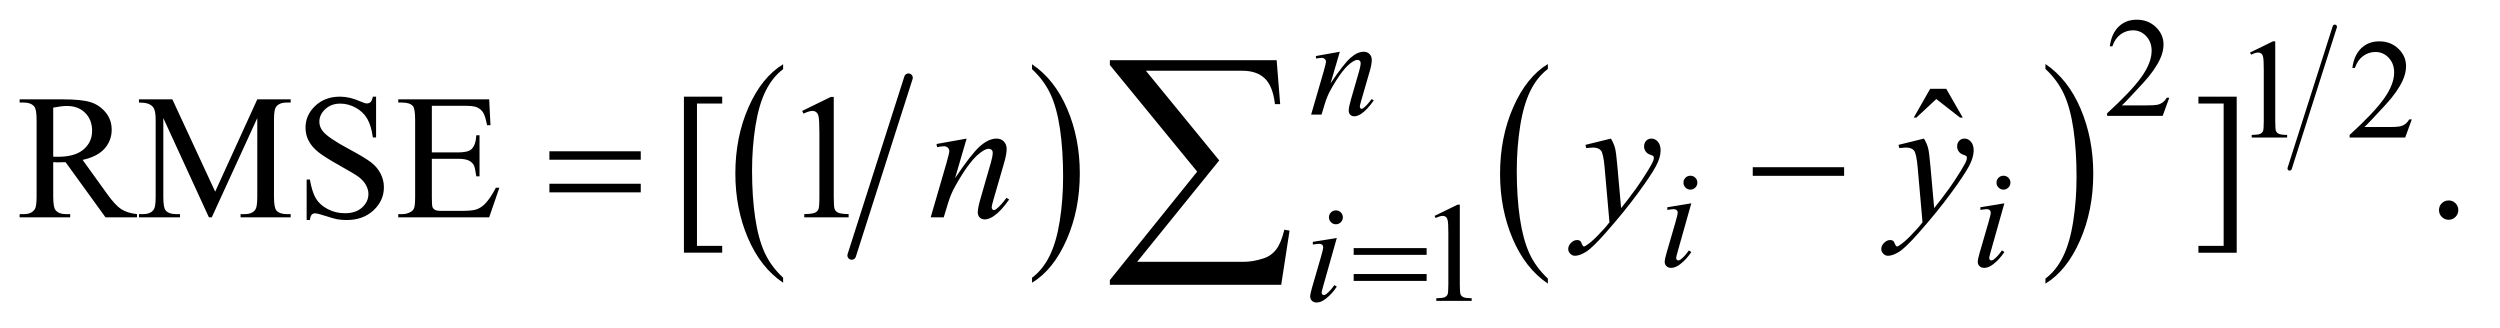 <?xml version="1.0" encoding="UTF-8"?>
<!DOCTYPE svg PUBLIC '-//W3C//DTD SVG 1.0//EN'
          'http://www.w3.org/TR/2001/REC-SVG-20010904/DTD/svg10.dtd'>
<svg stroke-dasharray="none" shape-rendering="auto" xmlns="http://www.w3.org/2000/svg" font-family="'Dialog'" text-rendering="auto" width="198" fill-opacity="1" color-interpolation="auto" color-rendering="auto" preserveAspectRatio="xMidYMid meet" font-size="12px" viewBox="0 0 198 26" fill="black" xmlns:xlink="http://www.w3.org/1999/xlink" stroke="black" image-rendering="auto" stroke-miterlimit="10" stroke-linecap="square" stroke-linejoin="miter" font-style="normal" stroke-width="1" height="26" stroke-dashoffset="0" font-weight="normal" stroke-opacity="1"
><!--Generated by the Batik Graphics2D SVG Generator--><defs id="genericDefs"
  /><g
  ><defs id="defs1"
    ><clipPath clipPathUnits="userSpaceOnUse" id="clipPath1"
      ><path d="M1.032 2.013 L126.407 2.013 L126.407 18.276 L1.032 18.276 L1.032 2.013 Z"
      /></clipPath
      ><clipPath clipPathUnits="userSpaceOnUse" id="clipPath2"
      ><path d="M32.973 64.511 L32.973 585.754 L4038.558 585.754 L4038.558 64.511 Z"
      /></clipPath
    ></defs
    ><g stroke-width="14" transform="scale(1.576,1.576) translate(-1.032,-2.013) matrix(0.031,0,0,0.031,0,0)" stroke-linejoin="round" stroke-linecap="round"
    ><line y2="479" fill="none" x1="1506" clip-path="url(#clipPath2)" x2="1414" y1="191"
    /></g
    ><g transform="matrix(0.049,0,0,0.049,-1.626,-3.172)"
    ><path d="M1298.953 513.594 L1298.953 521.734 Q1262.453 497.109 1242.094 449.453 Q1221.75 401.812 1221.75 345.172 Q1221.75 286.25 1243.141 237.844 Q1264.547 189.438 1298.953 168.594 L1298.953 176.547 Q1281.766 189.438 1270.703 211.797 Q1259.656 234.141 1254.203 268.531 Q1248.75 302.922 1248.75 340.234 Q1248.75 382.484 1253.781 416.594 Q1258.812 450.688 1269.156 473.141 Q1279.516 495.594 1298.953 513.594 Z" stroke="none" clip-path="url(#clipPath2)"
    /></g
    ><g transform="matrix(0.049,0,0,0.049,-1.626,-3.172)"
    ><path d="M1701.297 176.547 L1701.297 168.594 Q1737.797 193.031 1758.141 240.688 Q1778.5 288.328 1778.5 344.984 Q1778.5 403.891 1757.094 452.391 Q1735.703 500.906 1701.297 521.734 L1701.297 513.594 Q1718.641 500.703 1729.688 478.344 Q1740.734 456 1746.125 421.719 Q1751.516 387.422 1751.516 349.906 Q1751.516 307.844 1746.547 273.656 Q1741.578 239.453 1731.156 217 Q1720.734 194.547 1701.297 176.547 Z" stroke="none" clip-path="url(#clipPath2)"
    /></g
    ><g transform="matrix(0.049,0,0,0.049,-1.626,-3.172)"
    ><path d="M2535.047 514.984 L2535.047 523.172 Q2498.5 498.422 2478.125 450.516 Q2457.766 402.625 2457.766 345.688 Q2457.766 286.469 2479.172 237.812 Q2500.594 189.156 2535.047 168.203 L2535.047 176.203 Q2517.812 189.156 2506.75 211.625 Q2495.703 234.094 2490.234 268.656 Q2484.781 303.219 2484.781 340.734 Q2484.781 383.203 2489.812 417.484 Q2494.859 451.766 2505.219 474.328 Q2515.578 496.891 2535.047 514.984 Z" stroke="none" clip-path="url(#clipPath2)"
    /></g
    ><g transform="matrix(0.049,0,0,0.049,-1.626,-3.172)"
    ><path d="M3339.297 176.203 L3339.297 168.203 Q3375.828 192.781 3396.203 240.672 Q3416.578 288.562 3416.578 345.5 Q3416.578 404.719 3395.156 453.469 Q3373.734 502.219 3339.297 523.172 L3339.297 514.984 Q3356.656 502.031 3367.703 479.562 Q3378.766 457.094 3384.156 422.625 Q3389.562 388.156 3389.562 350.453 Q3389.562 308.172 3384.578 273.797 Q3379.609 239.422 3369.188 216.859 Q3358.766 194.297 3339.297 176.203 Z" stroke="none" clip-path="url(#clipPath2)"
    /></g
    ><g stroke-width="7" transform="matrix(0.049,0,0,0.049,-1.626,-3.172)" stroke-linejoin="round" stroke-linecap="round"
    ><line y2="337" fill="none" x1="3807" clip-path="url(#clipPath2)" x2="3734" y1="108"
    /></g
    ><g transform="matrix(0.049,0,0,0.049,-1.626,-3.172)"
    ><path d="M3539.453 222.688 L3528.781 252 L3438.938 252 L3438.938 247.844 Q3478.578 211.688 3494.75 188.781 Q3510.922 165.859 3510.922 146.875 Q3510.922 132.391 3502.047 123.078 Q3493.188 113.75 3480.828 113.75 Q3469.594 113.75 3460.672 120.328 Q3451.75 126.891 3447.484 139.578 L3443.328 139.578 Q3446.125 118.812 3457.75 107.688 Q3469.375 96.562 3486.781 96.562 Q3505.312 96.562 3517.719 108.469 Q3530.141 120.375 3530.141 136.547 Q3530.141 148.125 3524.75 159.688 Q3516.438 177.875 3497.797 198.203 Q3469.828 228.75 3462.859 235.047 L3502.625 235.047 Q3514.75 235.047 3519.625 234.156 Q3524.516 233.25 3528.438 230.5 Q3532.375 227.734 3535.297 222.688 L3539.453 222.688 Z" stroke="none" clip-path="url(#clipPath2)"
    /></g
    ><g transform="matrix(0.049,0,0,0.049,-1.626,-3.172)"
    ><path d="M3669.953 149.656 L3707.016 131.562 L3710.719 131.562 L3710.719 260.156 Q3710.719 272.969 3711.781 276.109 Q3712.859 279.25 3716.219 280.938 Q3719.594 282.625 3729.922 282.844 L3729.922 287 L3672.656 287 L3672.656 282.844 Q3683.438 282.625 3686.578 281 Q3689.719 279.359 3690.953 276.609 Q3692.188 273.859 3692.188 260.156 L3692.188 177.953 Q3692.188 161.328 3691.062 156.609 Q3690.281 153.016 3688.203 151.344 Q3686.125 149.656 3683.203 149.656 Q3679.047 149.656 3671.641 153.125 L3669.953 149.656 ZM3931.453 257.688 L3920.781 287 L3830.938 287 L3830.938 282.844 Q3870.578 246.688 3886.75 223.781 Q3902.922 200.859 3902.922 181.875 Q3902.922 167.391 3894.047 158.078 Q3885.188 148.75 3872.828 148.75 Q3861.594 148.75 3852.672 155.328 Q3843.75 161.891 3839.484 174.578 L3835.328 174.578 Q3838.125 153.812 3849.75 142.688 Q3861.375 131.562 3878.781 131.562 Q3897.312 131.562 3909.719 143.469 Q3922.141 155.375 3922.141 171.547 Q3922.141 183.125 3916.75 194.688 Q3908.438 212.875 3889.797 233.203 Q3861.828 263.75 3854.859 270.047 L3894.625 270.047 Q3906.75 270.047 3911.625 269.156 Q3916.516 268.25 3920.438 265.5 Q3924.375 262.734 3927.297 257.688 L3931.453 257.688 Z" stroke="none" clip-path="url(#clipPath2)"
    /></g
    ><g transform="matrix(0.049,0,0,0.049,-1.626,-3.172)"
    ><path d="M2351.953 413.656 L2389.016 395.562 L2392.719 395.562 L2392.719 524.156 Q2392.719 536.969 2393.781 540.109 Q2394.859 543.25 2398.219 544.938 Q2401.594 546.625 2411.922 546.844 L2411.922 551 L2354.656 551 L2354.656 546.844 Q2365.438 546.625 2368.578 545 Q2371.719 543.359 2372.953 540.609 Q2374.188 537.859 2374.188 524.156 L2374.188 441.953 Q2374.188 425.328 2373.062 420.609 Q2372.281 417.016 2370.203 415.344 Q2368.125 413.656 2365.203 413.656 Q2361.047 413.656 2353.641 417.125 L2351.953 413.656 Z" stroke="none" clip-path="url(#clipPath2)"
    /></g
    ><g transform="matrix(0.049,0,0,0.049,-1.626,-3.172)"
    ><path d="M3153.016 208.234 L3178.891 208.234 L3205.609 254.781 L3201.25 254.781 L3162.859 224.828 L3130.656 254.781 L3126.438 254.781 L3153.016 208.234 Z" stroke="none" clip-path="url(#clipPath2)"
    /></g
    ><g transform="matrix(0.049,0,0,0.049,-1.626,-3.172)"
    ><path d="M254.625 416 L203.719 416 L139.172 326.844 Q132 327.125 127.5 327.125 Q125.672 327.125 123.562 327.062 Q121.453 326.984 119.203 326.844 L119.203 382.25 Q119.203 400.25 123.141 404.609 Q128.484 410.797 139.172 410.797 L146.625 410.797 L146.625 416 L64.922 416 L64.922 410.797 L72.094 410.797 Q84.188 410.797 89.391 402.922 Q92.344 398.562 92.344 382.25 L92.344 259.062 Q92.344 241.062 88.406 236.703 Q82.922 230.516 72.094 230.516 L64.922 230.516 L64.922 225.312 L134.391 225.312 Q164.766 225.312 179.172 229.75 Q193.594 234.172 203.641 246.062 Q213.703 257.938 213.703 274.391 Q213.703 291.969 202.234 304.906 Q190.781 317.844 166.734 323.188 L206.109 377.891 Q219.609 396.734 229.312 402.922 Q239.016 409.109 254.625 410.797 L254.625 416 ZM119.203 317.984 Q121.875 317.984 123.844 318.062 Q125.812 318.125 127.078 318.125 Q154.359 318.125 168.203 306.312 Q182.062 294.5 182.062 276.219 Q182.062 258.359 170.875 247.188 Q159.703 236 141.281 236 Q133.125 236 119.203 238.672 L119.203 317.984 ZM370.844 416 L297.156 255.547 L297.156 382.953 Q297.156 400.531 300.953 404.891 Q306.156 410.797 317.406 410.797 L324.156 410.797 L324.156 416 L257.781 416 L257.781 410.797 L264.531 410.797 Q276.625 410.797 281.688 403.484 Q284.781 398.984 284.781 382.953 L284.781 258.359 Q284.781 245.703 281.969 240.078 Q280 236 274.719 233.266 Q269.453 230.516 257.781 230.516 L257.781 225.312 L311.781 225.312 L380.969 374.516 L449.031 225.312 L503.031 225.312 L503.031 230.516 L496.422 230.516 Q484.188 230.516 479.125 237.828 Q476.031 242.328 476.031 258.359 L476.031 382.953 Q476.031 400.531 479.969 404.891 Q485.172 410.797 496.422 410.797 L503.031 410.797 L503.031 416 L422.031 416 L422.031 410.797 L428.781 410.797 Q441.016 410.797 445.938 403.484 Q449.031 398.984 449.031 382.953 L449.031 255.547 L375.484 416 L370.844 416 ZM641.047 220.953 L641.047 286.906 L635.844 286.906 Q633.312 267.922 626.766 256.672 Q620.234 245.422 608.141 238.812 Q596.047 232.203 583.109 232.203 Q568.484 232.203 558.922 241.141 Q549.359 250.062 549.359 261.453 Q549.359 270.172 555.406 277.344 Q564.125 287.891 596.891 305.469 Q623.609 319.812 633.375 327.484 Q643.156 335.141 648.422 345.547 Q653.703 355.953 653.703 367.344 Q653.703 389 636.891 404.688 Q620.094 420.359 593.656 420.359 Q585.359 420.359 578.047 419.094 Q573.688 418.391 559.969 413.969 Q546.266 409.531 542.609 409.531 Q539.094 409.531 537.047 411.641 Q535.016 413.75 534.031 420.359 L528.828 420.359 L528.828 354.969 L534.031 354.969 Q537.688 375.5 543.875 385.703 Q550.062 395.891 562.781 402.641 Q575.516 409.391 590.703 409.391 Q608.281 409.391 618.469 400.109 Q628.672 390.828 628.672 378.172 Q628.672 371.141 624.797 363.969 Q620.938 356.797 612.781 350.609 Q607.297 346.391 582.828 332.688 Q558.359 318.969 548.016 310.812 Q537.688 302.656 532.344 292.812 Q527 282.969 527 271.156 Q527 250.625 542.75 235.797 Q558.5 220.953 582.828 220.953 Q598.016 220.953 615.031 228.406 Q622.906 231.922 626.141 231.922 Q629.797 231.922 632.109 229.75 Q634.438 227.562 635.844 220.953 L641.047 220.953 ZM731.188 235.719 L731.188 311.094 L773.094 311.094 Q789.406 311.094 794.891 306.172 Q802.203 299.703 803.047 283.391 L808.25 283.391 L808.25 349.766 L803.047 349.766 Q801.078 335.844 799.109 331.906 Q796.578 326.984 790.812 324.172 Q785.047 321.359 773.094 321.359 L731.188 321.359 L731.188 384.219 Q731.188 396.875 732.312 399.625 Q733.438 402.359 736.25 403.984 Q739.062 405.594 746.938 405.594 L779.281 405.594 Q795.453 405.594 802.766 403.344 Q810.078 401.094 816.828 394.484 Q825.547 385.766 834.688 368.188 L840.312 368.188 L823.859 416 L676.906 416 L676.906 410.797 L683.656 410.797 Q690.406 410.797 696.453 407.562 Q700.953 405.312 702.562 400.812 Q704.188 396.312 704.188 382.391 L704.188 258.5 Q704.188 240.359 700.531 236.141 Q695.469 230.516 683.656 230.516 L676.906 230.516 L676.906 225.312 L823.859 225.312 L825.969 267.078 L820.484 267.078 Q817.531 252.031 813.938 246.406 Q810.359 240.781 803.328 237.828 Q797.703 235.719 783.5 235.719 L731.188 235.719 ZM1200.5 473.094 L1138.625 473.094 L1138.625 220.953 L1200.5 220.953 L1200.5 232.062 L1159.719 232.062 L1159.719 462.125 L1200.5 462.125 L1200.5 473.094 ZM1329.75 244.016 L1376.156 221.375 L1380.797 221.375 L1380.797 382.391 Q1380.797 398.422 1382.125 402.359 Q1383.469 406.297 1387.688 408.406 Q1391.906 410.516 1404.844 410.797 L1404.844 416 L1333.125 416 L1333.125 410.797 Q1346.625 410.516 1350.562 408.484 Q1354.5 406.438 1356.047 403 Q1357.594 399.547 1357.594 382.391 L1357.594 279.453 Q1357.594 258.641 1356.188 252.734 Q1355.203 248.234 1352.594 246.125 Q1350 244.016 1346.344 244.016 Q1341.141 244.016 1331.859 248.375 L1329.75 244.016 ZM3586.547 220.953 L3648.422 220.953 L3648.422 473.234 L3586.547 473.234 L3586.547 462.125 L3627.328 462.125 L3627.328 232.062 L3586.547 232.062 L3586.547 220.953 ZM3991 388.719 Q3997.609 388.719 4002.109 393.297 Q4006.609 397.859 4006.609 404.328 Q4006.609 410.797 4002.031 415.375 Q3997.469 419.938 3991 419.938 Q3984.531 419.938 3979.953 415.375 Q3975.391 410.797 3975.391 404.328 Q3975.391 397.719 3979.953 393.219 Q3984.531 388.719 3991 388.719 Z" stroke="none" clip-path="url(#clipPath2)"
    /></g
    ><g transform="matrix(0.049,0,0,0.049,-1.626,-3.172)"
    ><path d="M2198.766 148.359 L2183.828 199.469 Q2204.828 168.125 2216 158.25 Q2227.172 148.359 2237.5 148.359 Q2243.125 148.359 2246.766 152.078 Q2250.422 155.781 2250.422 161.734 Q2250.422 168.469 2247.172 179.703 L2233.469 226.984 Q2231.109 235.172 2231.109 236.969 Q2231.109 238.547 2232 239.609 Q2232.906 240.672 2233.906 240.672 Q2235.266 240.672 2237.172 239.219 Q2243.125 234.5 2250.203 224.844 L2253.672 226.984 Q2243.234 241.906 2233.906 248.312 Q2227.406 252.703 2222.234 252.703 Q2218.078 252.703 2215.609 250.172 Q2213.141 247.641 2213.141 243.375 Q2213.141 237.984 2216.953 224.844 L2229.984 179.703 Q2232.453 171.281 2232.453 166.562 Q2232.453 164.312 2230.984 162.906 Q2229.531 161.5 2227.406 161.5 Q2224.25 161.5 2219.875 164.203 Q2211.562 169.25 2202.578 180.875 Q2193.594 192.5 2183.594 210.578 Q2178.328 220.125 2174.844 231.469 L2169.219 250 L2152.375 250 L2172.812 179.703 Q2176.406 167 2176.406 164.422 Q2176.406 161.953 2174.438 160.109 Q2172.484 158.25 2169.562 158.25 Q2168.219 158.25 2164.844 158.703 L2160.578 159.375 L2159.906 155.328 L2198.766 148.359 Z" stroke="none" clip-path="url(#clipPath2)"
    /></g
    ><g transform="matrix(0.049,0,0,0.049,-1.626,-3.172)"
    ><path d="M2765.438 348.781 Q2770.156 348.781 2773.406 352.047 Q2776.672 355.297 2776.672 360.016 Q2776.672 364.609 2773.359 367.922 Q2770.047 371.234 2765.438 371.234 Q2760.828 371.234 2757.516 367.922 Q2754.203 364.609 2754.203 360.016 Q2754.203 355.297 2757.453 352.047 Q2760.719 348.781 2765.438 348.781 ZM2766.891 393.359 L2744.656 472.094 Q2742.406 480.062 2742.406 481.641 Q2742.406 483.438 2743.469 484.562 Q2744.547 485.672 2746 485.672 Q2747.688 485.672 2750.047 483.875 Q2756.453 478.828 2762.969 469.5 L2766.891 472.094 Q2759.266 483.766 2748.922 491.75 Q2741.297 497.703 2734.328 497.703 Q2729.719 497.703 2726.797 494.953 Q2723.891 492.188 2723.891 488.031 Q2723.891 483.875 2726.688 474.219 L2741.297 423.906 Q2744.891 411.562 2744.891 408.406 Q2744.891 405.938 2743.141 404.375 Q2741.406 402.797 2738.375 402.797 Q2735.906 402.797 2728.156 404.031 L2728.156 399.656 L2766.891 393.359 ZM3271.438 348.781 Q3276.156 348.781 3279.406 352.047 Q3282.672 355.297 3282.672 360.016 Q3282.672 364.609 3279.359 367.922 Q3276.047 371.234 3271.438 371.234 Q3266.828 371.234 3263.516 367.922 Q3260.203 364.609 3260.203 360.016 Q3260.203 355.297 3263.453 352.047 Q3266.719 348.781 3271.438 348.781 ZM3272.891 393.359 L3250.656 472.094 Q3248.406 480.062 3248.406 481.641 Q3248.406 483.438 3249.469 484.562 Q3250.547 485.672 3252 485.672 Q3253.688 485.672 3256.047 483.875 Q3262.453 478.828 3268.969 469.5 L3272.891 472.094 Q3265.266 483.766 3254.922 491.75 Q3247.297 497.703 3240.328 497.703 Q3235.719 497.703 3232.797 494.953 Q3229.891 492.188 3229.891 488.031 Q3229.891 483.875 3232.688 474.219 L3247.297 423.906 Q3250.891 411.562 3250.891 408.406 Q3250.891 405.938 3249.141 404.375 Q3247.406 402.797 3244.375 402.797 Q3241.906 402.797 3234.156 404.031 L3234.156 399.656 L3272.891 393.359 Z" stroke="none" clip-path="url(#clipPath2)"
    /></g
    ><g transform="matrix(0.049,0,0,0.049,-1.626,-3.172)"
    ><path d="M2192.438 404.781 Q2197.156 404.781 2200.406 408.047 Q2203.672 411.297 2203.672 416.016 Q2203.672 420.609 2200.359 423.922 Q2197.047 427.234 2192.438 427.234 Q2187.828 427.234 2184.516 423.922 Q2181.203 420.609 2181.203 416.016 Q2181.203 411.297 2184.453 408.047 Q2187.719 404.781 2192.438 404.781 ZM2193.891 449.359 L2171.656 528.094 Q2169.406 536.062 2169.406 537.641 Q2169.406 539.438 2170.469 540.562 Q2171.547 541.672 2173 541.672 Q2174.688 541.672 2177.047 539.875 Q2183.453 534.828 2189.969 525.5 L2193.891 528.094 Q2186.266 539.766 2175.922 547.75 Q2168.297 553.703 2161.328 553.703 Q2156.719 553.703 2153.797 550.953 Q2150.891 548.188 2150.891 544.031 Q2150.891 539.875 2153.688 530.219 L2168.297 479.906 Q2171.891 467.562 2171.891 464.406 Q2171.891 461.938 2170.141 460.375 Q2168.406 458.797 2165.375 458.797 Q2162.906 458.797 2155.156 460.031 L2155.156 455.656 L2193.891 449.359 Z" stroke="none" clip-path="url(#clipPath2)"
    /></g
    ><g transform="matrix(0.049,0,0,0.049,-1.626,-3.172)"
    ><path d="M1595.562 288.734 L1576.859 352.719 Q1603.156 313.484 1617.141 301.109 Q1631.141 288.734 1644.078 288.734 Q1651.109 288.734 1655.672 293.375 Q1660.25 298.016 1660.25 305.469 Q1660.25 313.906 1656.172 327.969 L1639.016 387.172 Q1636.062 397.438 1636.062 399.688 Q1636.062 401.656 1637.188 403 Q1638.312 404.328 1639.578 404.328 Q1641.266 404.328 1643.656 402.5 Q1651.109 396.594 1659.969 384.5 L1664.328 387.172 Q1651.25 405.875 1639.578 413.891 Q1631.422 419.375 1624.953 419.375 Q1619.75 419.375 1616.656 416.203 Q1613.562 413.047 1613.562 407.703 Q1613.562 400.953 1618.344 384.5 L1634.656 327.969 Q1637.75 317.422 1637.75 311.516 Q1637.75 308.703 1635.922 306.953 Q1634.094 305.188 1631.422 305.188 Q1627.484 305.188 1622 308.562 Q1611.594 314.891 1600.344 329.453 Q1589.094 344 1576.578 366.641 Q1569.969 378.594 1565.609 392.797 L1558.578 416 L1537.484 416 L1563.078 327.969 Q1567.578 312.078 1567.578 308.844 Q1567.578 305.75 1565.109 303.438 Q1562.656 301.109 1559 301.109 Q1557.312 301.109 1553.094 301.672 L1547.75 302.516 L1546.906 297.453 L1595.562 288.734 ZM2636.984 288.734 Q2641.766 296.891 2643.594 304 Q2645.422 311.094 2647.25 331.906 L2653.438 401.094 Q2661.875 390.969 2677.906 369.031 Q2685.641 358.344 2697.031 339.922 Q2703.922 328.672 2705.469 324.172 Q2706.312 321.922 2706.312 319.531 Q2706.312 317.984 2705.328 317 Q2704.344 316.016 2700.188 314.688 Q2696.047 313.344 2693.297 309.766 Q2690.562 306.172 2690.562 301.531 Q2690.562 295.766 2693.938 292.25 Q2697.312 288.734 2702.375 288.734 Q2708.562 288.734 2712.922 293.875 Q2717.281 299 2717.281 308 Q2717.281 319.109 2709.688 333.391 Q2702.094 347.656 2680.438 377.188 Q2658.781 406.719 2627.984 441.594 Q2606.75 465.641 2596.484 471.891 Q2586.219 478.156 2578.906 478.156 Q2574.547 478.156 2571.25 474.844 Q2567.938 471.547 2567.938 467.188 Q2567.938 461.703 2572.516 457.203 Q2577.078 452.703 2582.422 452.703 Q2585.234 452.703 2587.062 453.969 Q2588.188 454.672 2589.531 457.969 Q2590.859 461.281 2591.984 462.406 Q2592.688 463.109 2593.672 463.109 Q2594.516 463.109 2596.625 461.703 Q2604.359 456.922 2614.625 446.516 Q2628.125 432.734 2634.594 424.016 L2626.719 334.859 Q2624.75 312.781 2620.812 308 Q2616.875 303.219 2607.594 303.219 Q2604.641 303.219 2597.047 304.062 L2595.781 298.859 L2636.984 288.734 ZM3142.984 288.734 Q3147.766 296.891 3149.594 304 Q3151.422 311.094 3153.25 331.906 L3159.438 401.094 Q3167.875 390.969 3183.906 369.031 Q3191.641 358.344 3203.031 339.922 Q3209.922 328.672 3211.469 324.172 Q3212.312 321.922 3212.312 319.531 Q3212.312 317.984 3211.328 317 Q3210.344 316.016 3206.188 314.688 Q3202.047 313.344 3199.297 309.766 Q3196.562 306.172 3196.562 301.531 Q3196.562 295.766 3199.938 292.25 Q3203.312 288.734 3208.375 288.734 Q3214.562 288.734 3218.922 293.875 Q3223.281 299 3223.281 308 Q3223.281 319.109 3215.688 333.391 Q3208.094 347.656 3186.438 377.188 Q3164.781 406.719 3133.984 441.594 Q3112.75 465.641 3102.484 471.891 Q3092.219 478.156 3084.906 478.156 Q3080.547 478.156 3077.25 474.844 Q3073.938 471.547 3073.938 467.188 Q3073.938 461.703 3078.516 457.203 Q3083.078 452.703 3088.422 452.703 Q3091.234 452.703 3093.062 453.969 Q3094.188 454.672 3095.531 457.969 Q3096.859 461.281 3097.984 462.406 Q3098.688 463.109 3099.672 463.109 Q3100.516 463.109 3102.625 461.703 Q3110.359 456.922 3120.625 446.516 Q3134.125 432.734 3140.594 424.016 L3132.719 334.859 Q3130.75 312.781 3126.812 308 Q3122.875 303.219 3113.594 303.219 Q3110.641 303.219 3103.047 304.062 L3101.781 298.859 L3142.984 288.734 Z" stroke="none" clip-path="url(#clipPath2)"
    /></g
    ><g transform="matrix(0.049,0,0,0.049,-1.626,-3.172)"
    ><path d="M2221.156 465.766 L2339.078 465.766 L2339.078 476.656 L2221.156 476.656 L2221.156 465.766 ZM2221.156 507.656 L2339.078 507.656 L2339.078 518.766 L2221.156 518.766 L2221.156 507.656 Z" stroke="none" clip-path="url(#clipPath2)"
    /></g
    ><g transform="matrix(0.049,0,0,0.049,-1.626,-3.172)"
    ><path d="M921.203 309.266 L1068.859 309.266 L1068.859 322.906 L921.203 322.906 L921.203 309.266 ZM921.203 361.719 L1068.859 361.719 L1068.859 375.641 L921.203 375.641 L921.203 361.719 ZM2866.203 335 L3013.859 335 L3013.859 348.922 L2866.203 348.922 L2866.203 335 Z" stroke="none" clip-path="url(#clipPath2)"
    /></g
    ><g transform="matrix(0.049,0,0,0.049,-1.626,-3.172)"
    ><path d="M2104.047 525.031 L1827.078 525.031 L1827.078 517.438 L1968.203 342.141 L1827.078 169.812 L1827.078 162 L2096.656 162 L2102.359 233.094 L2093.922 233.094 Q2090.547 203.984 2077.562 191.547 Q2064.594 179.094 2041.391 179.094 L1885.297 179.094 L2003.844 324 L1871.172 487.906 L2043.719 487.906 Q2058.484 487.906 2075.984 482.219 Q2088.016 478.203 2095.922 467.969 Q2103.828 457.734 2109.109 436.016 L2117.547 437.484 L2104.047 525.031 Z" stroke="none" clip-path="url(#clipPath2)"
    /></g
  ></g
></svg
>
